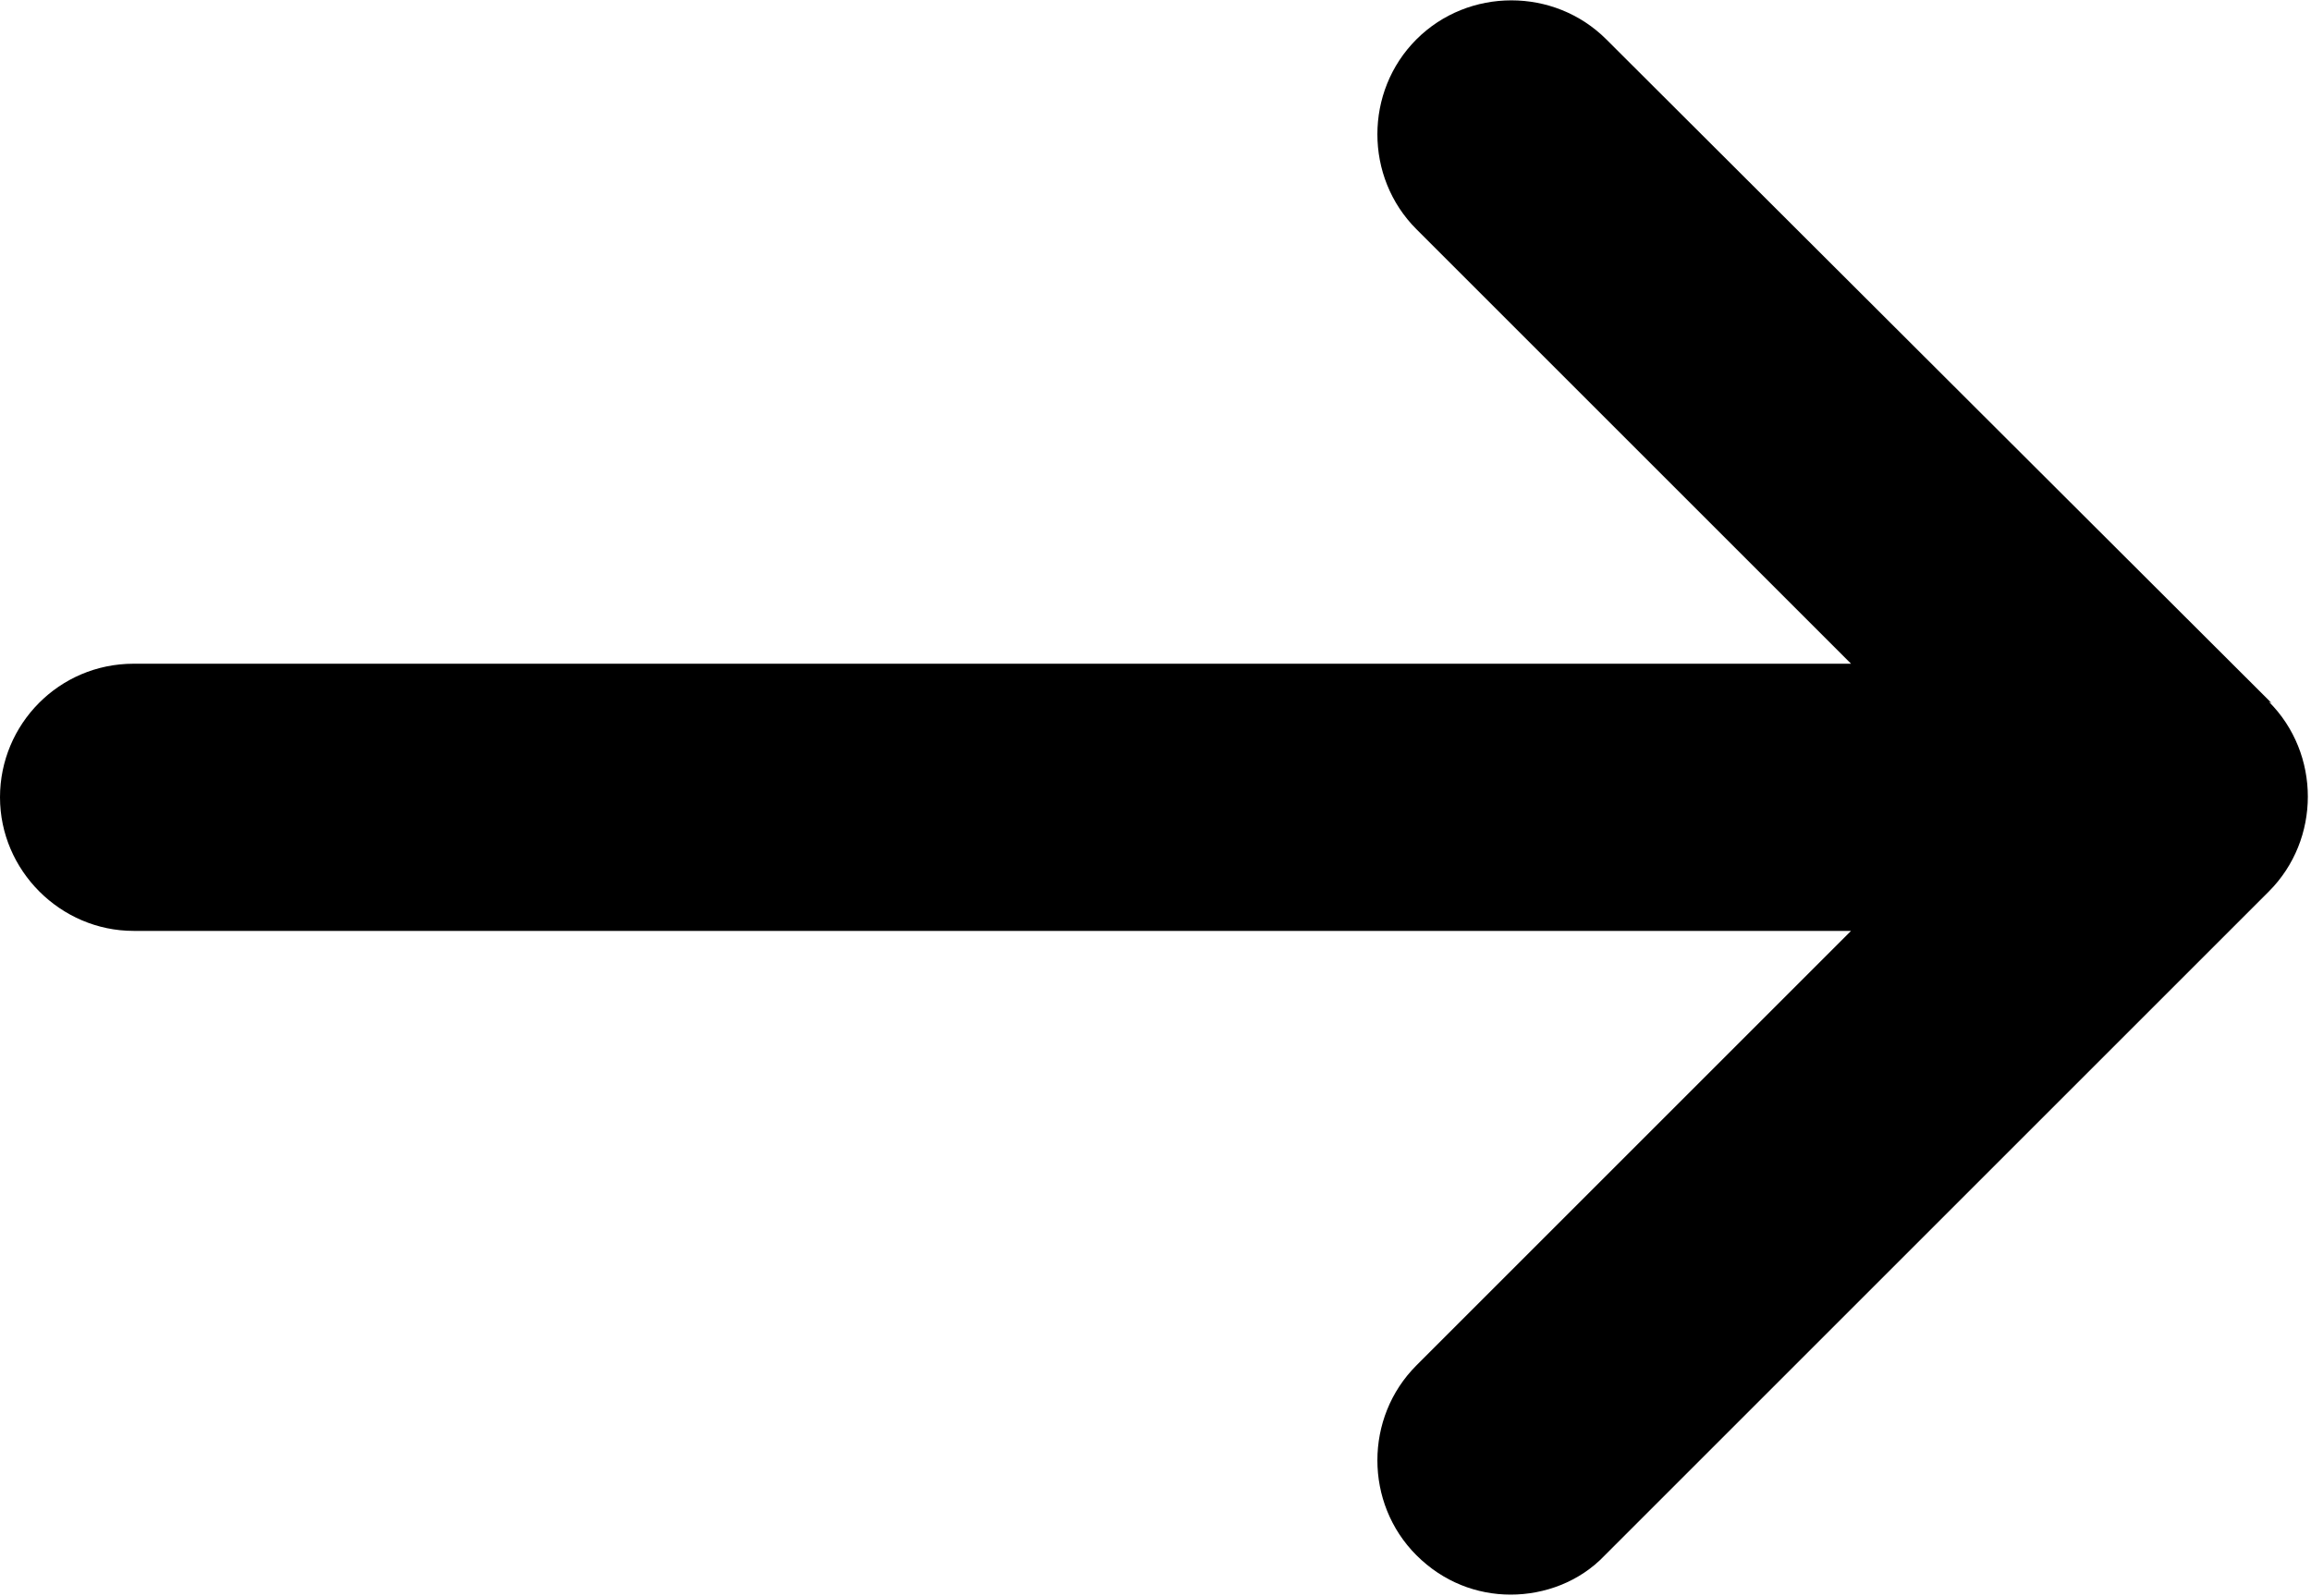 <?xml version="1.0" encoding="UTF-8"?>
<svg id="Calque_1" data-name="Calque 1" xmlns="http://www.w3.org/2000/svg" viewBox="0 0 16.43 11.35">
  <path d="M16.15,5L11.42.28c-.37-.37-.98-.37-1.35,0s-.37.98,0,1.35l3.09,3.09H.95c-.53,0-.95.43-.95.95s.43.95.95.95h12.21l-3.09,3.09c-.37.37-.37.98,0,1.35.19.19.43.28.67.28s.49-.09.67-.28l4.72-4.72c.37-.37.37-.98,0-1.35Z"/>
</svg>